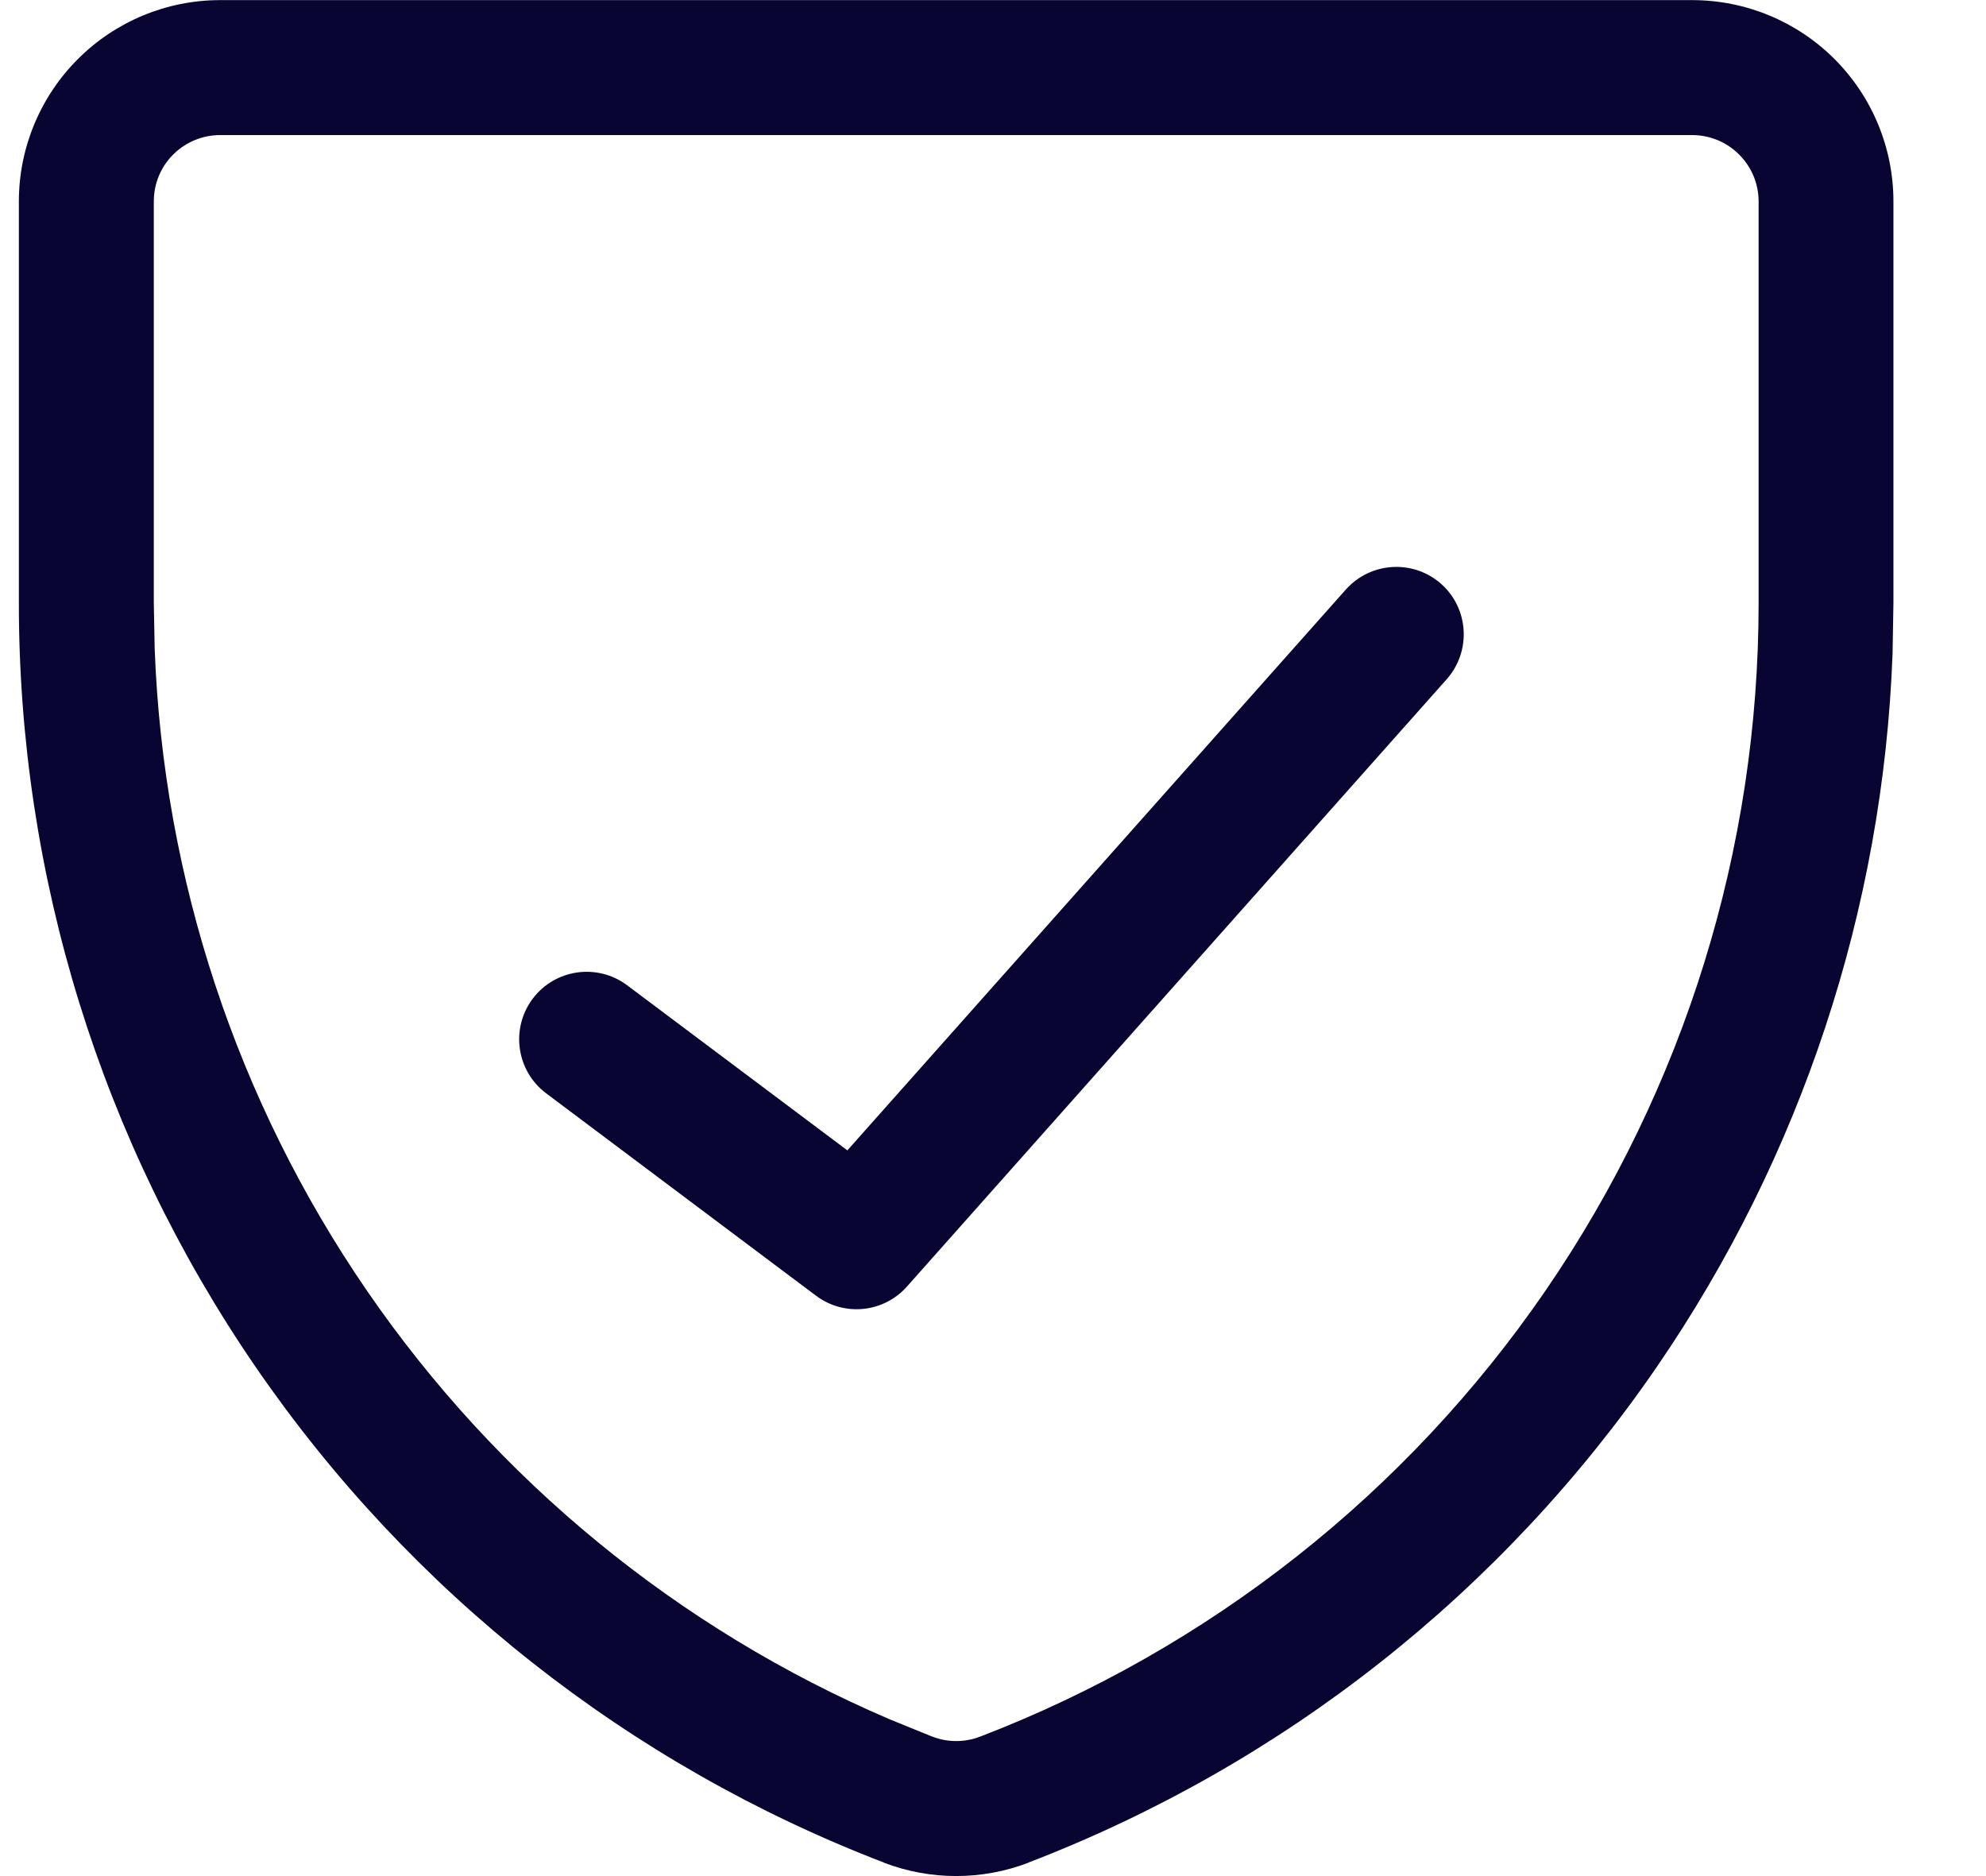 <svg width="18" height="17" viewBox="0 0 18 17" fill="none" xmlns="http://www.w3.org/2000/svg">
<path d="M15.939 1.825C15.939 1.665 15.875 1.512 15.762 1.4C15.649 1.287 15.496 1.224 15.337 1.224H1.995C1.836 1.224 1.683 1.287 1.57 1.4C1.457 1.512 1.394 1.665 1.394 1.825V5.464L1.402 5.88C1.48 7.959 2.145 9.977 3.326 11.696C4.507 13.415 6.151 14.761 8.063 15.579L8.449 15.736L8.45 15.736C8.589 15.79 8.744 15.79 8.883 15.736L8.884 15.736C10.961 14.938 12.747 13.53 14.007 11.696C15.266 9.862 15.94 7.689 15.939 5.464V1.825ZM17.161 5.463L17.153 5.926C17.067 8.236 16.327 10.477 15.015 12.388C13.615 14.426 11.63 15.991 9.322 16.877L9.323 16.878C8.9 17.04 8.432 17.04 8.01 16.878V16.877C5.702 15.991 3.718 14.426 2.318 12.388C0.918 10.35 0.17 7.935 0.171 5.463V1.825C0.171 1.341 0.364 0.877 0.706 0.535C1.048 0.193 1.512 0.001 1.995 0.001H15.337C15.821 0.001 16.285 0.193 16.627 0.535C16.969 0.877 17.161 1.341 17.161 1.825V5.463Z" fill="#080532"/>
<path d="M12.198 5.342C12.423 5.09 12.809 5.067 13.062 5.291C13.314 5.515 13.336 5.902 13.112 6.155L8.22 11.658C8.009 11.896 7.651 11.932 7.396 11.741L4.95 9.907C4.68 9.704 4.625 9.321 4.828 9.05C5.031 8.78 5.414 8.726 5.684 8.928L7.68 10.424L12.198 5.342Z" fill="#080532"/>
</svg>
